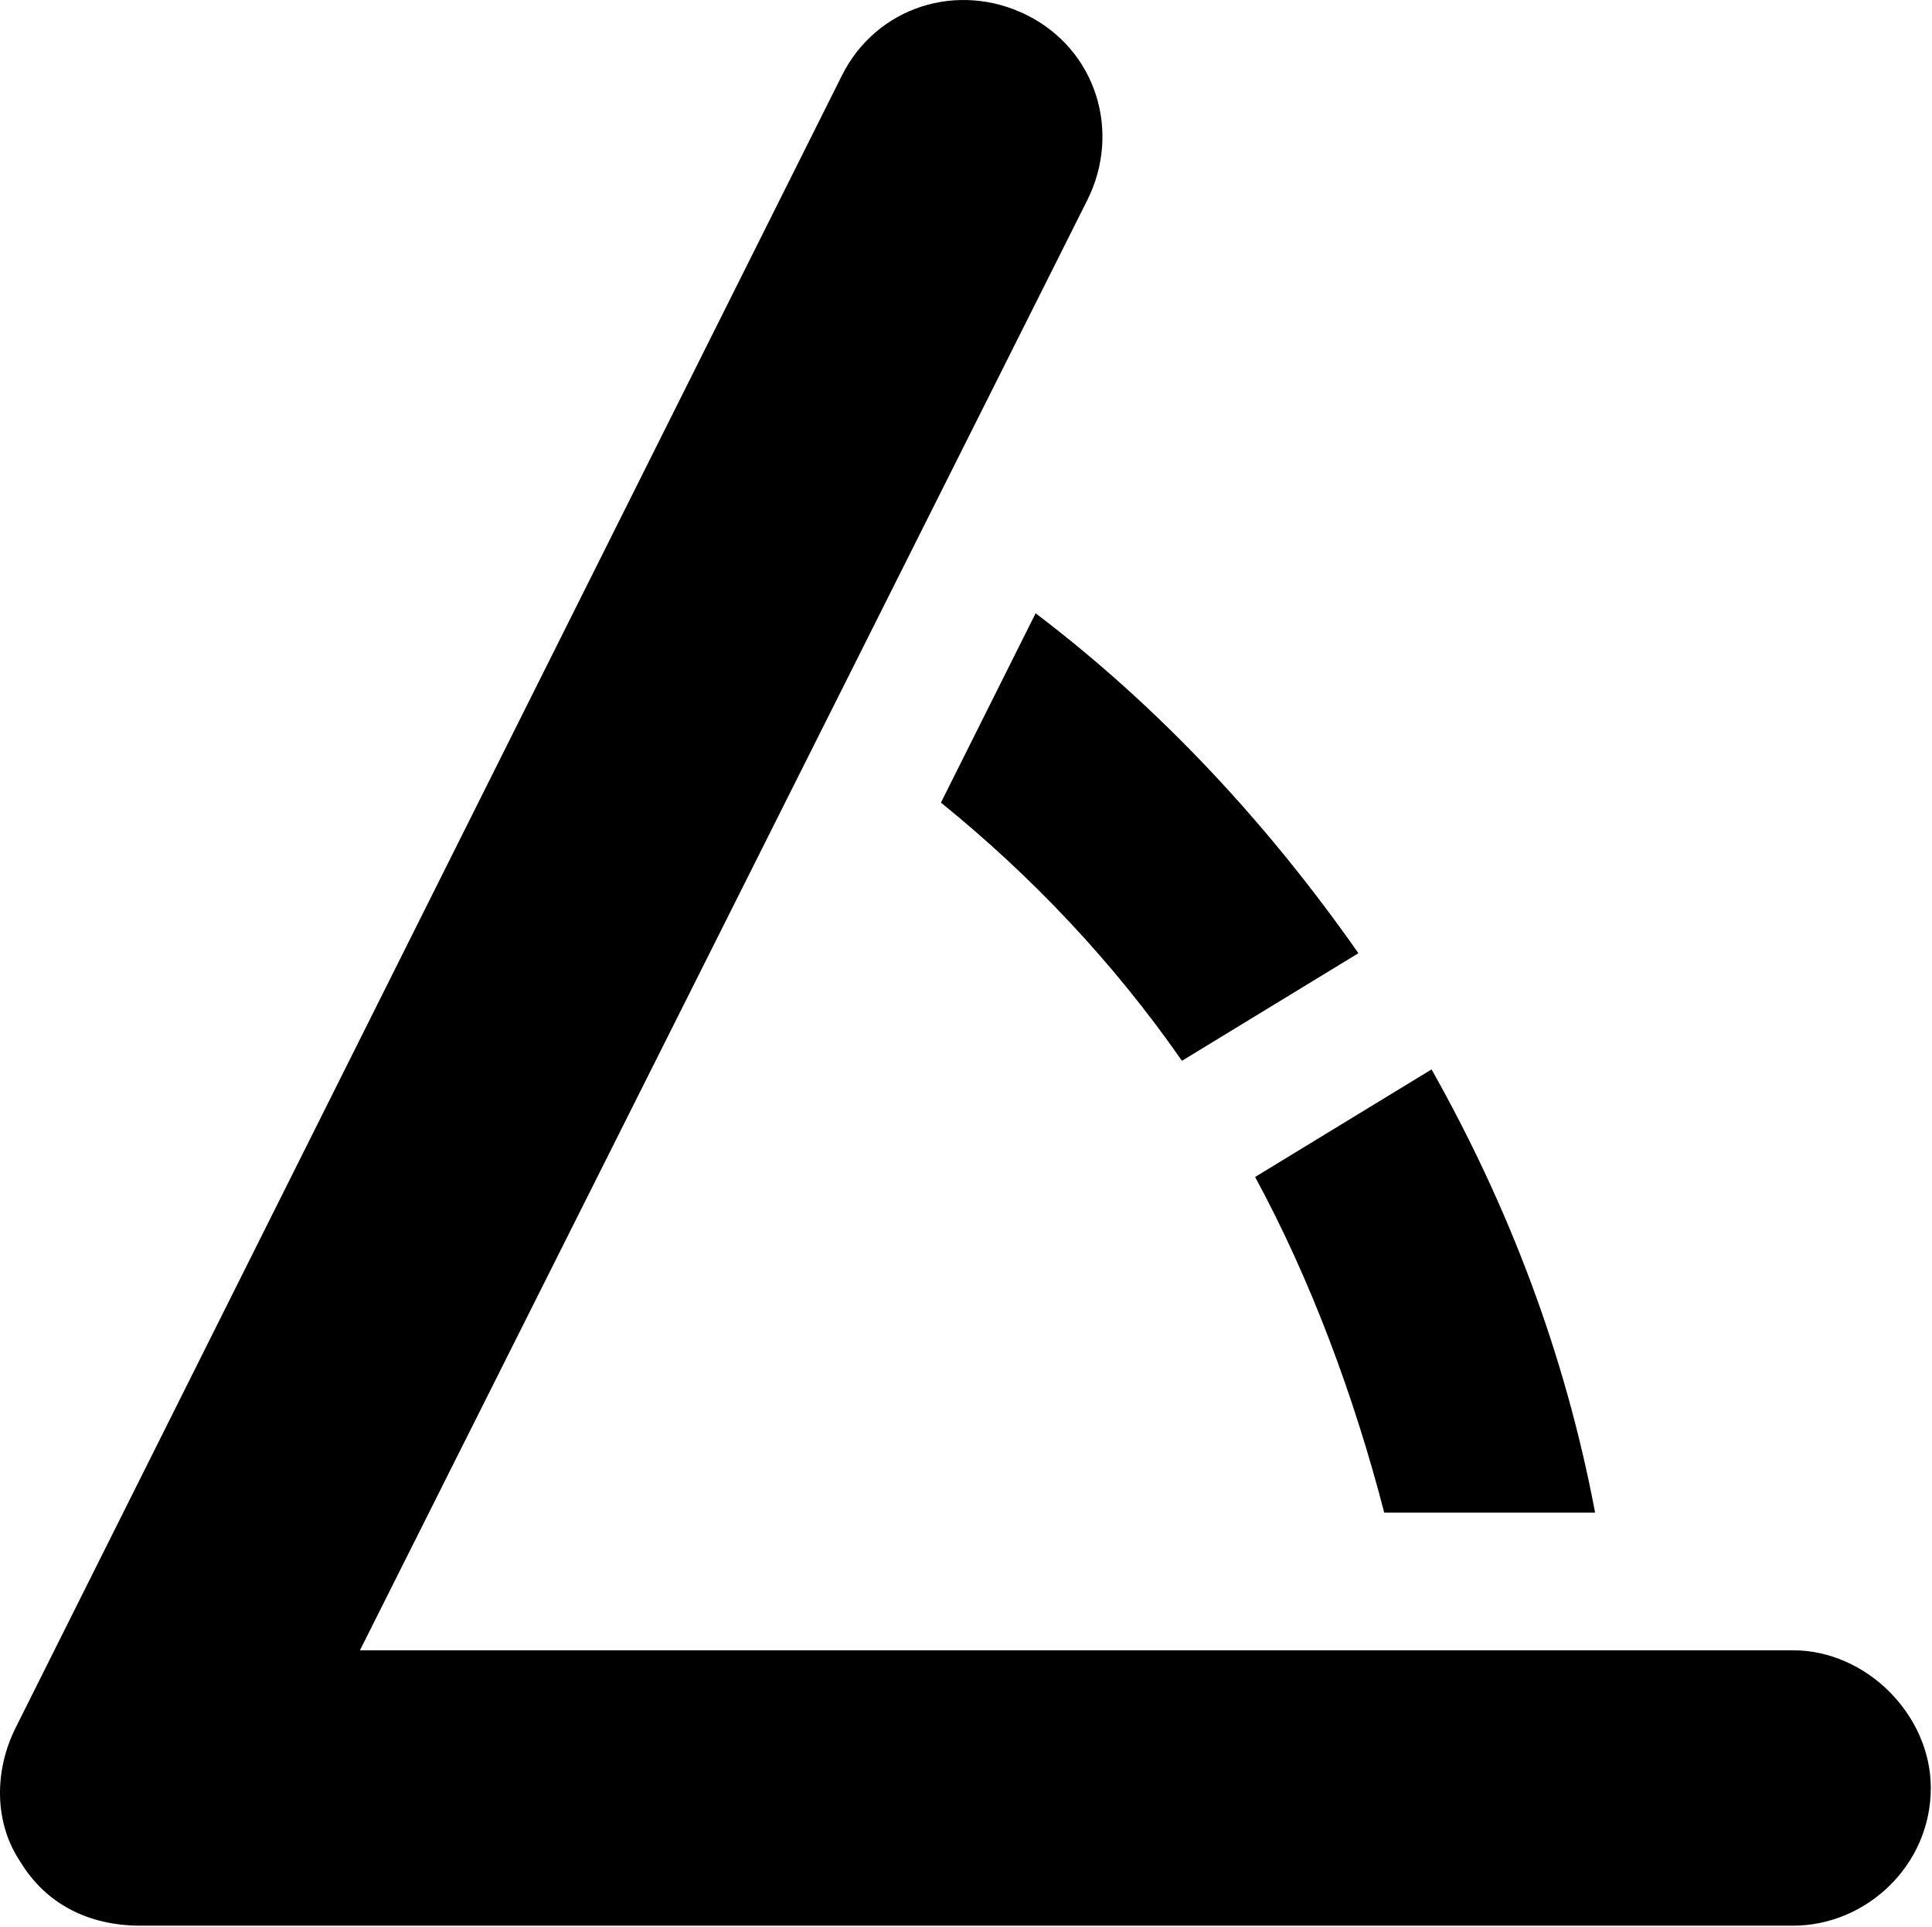 <?xml version="1.0" encoding="UTF-8" standalone="no"?>
<svg width="1264" height="1261" viewBox="0 0 1264 1261" fill="none" xmlns="http://www.w3.org/2000/svg">
<path d="M235.487 1079.9H1173.11C1220.98 1079.9 1263.22 1122.13 1263.22 1170C1263.22 1220.68 1220.98 1260.1 1173.11 1260.1H91.886C58.098 1260.1 29.941 1246.03 13.047 1217.87C-3.848 1192.53 -3.848 1158.74 10.231 1130.58L550.845 49.354C573.371 4.303 626.869 -12.591 671.92 9.934C716.971 32.46 733.865 85.958 711.34 131.009L235.487 1079.9ZM677.551 401.316C759.207 463.262 829.599 539.285 888.729 623.756L773.285 694.149C728.234 629.388 674.736 573.074 615.606 525.207L677.551 401.316ZM905.623 989.797C885.913 913.773 857.756 837.749 821.152 770.173L936.596 699.78C987.278 789.883 1023.88 885.616 1043.59 989.797H905.623Z" fill="black"/>
</svg>
